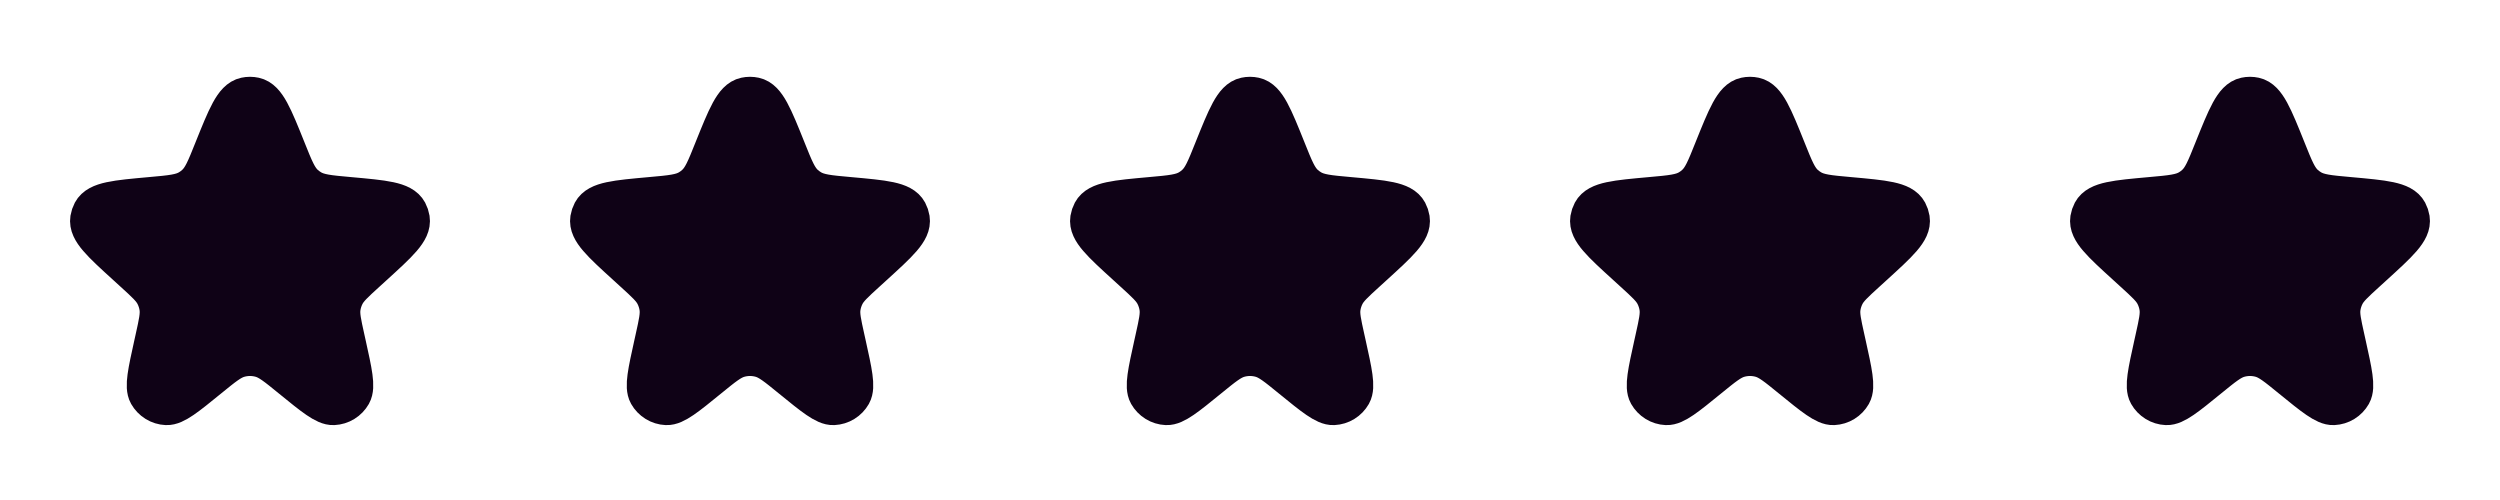 <svg xmlns="http://www.w3.org/2000/svg" width="80" height="16" viewBox="0 0 80 16" fill="none"><path d="M6.871 4.813C7.299 3.747 7.513 3.213 7.861 3.139C7.953 3.119 8.047 3.119 8.139 3.139C8.486 3.212 8.701 3.746 9.129 4.813C9.372 5.42 9.493 5.723 9.721 5.93C9.786 5.988 9.855 6.039 9.928 6.083C10.191 6.243 10.52 6.272 11.177 6.331C12.29 6.431 12.846 6.48 13.016 6.797C13.051 6.863 13.075 6.934 13.087 7.008C13.143 7.363 12.734 7.735 11.916 8.479L11.689 8.686C11.307 9.034 11.116 9.208 11.005 9.425C10.939 9.555 10.894 9.695 10.873 9.84C10.839 10.081 10.895 10.333 11.007 10.838L11.047 11.018C11.247 11.923 11.348 12.376 11.223 12.598C11.167 12.696 11.088 12.779 10.992 12.838C10.896 12.898 10.786 12.931 10.673 12.937C10.419 12.949 10.059 12.657 9.34 12.071C8.867 11.685 8.63 11.492 8.367 11.417C8.127 11.348 7.873 11.348 7.633 11.417C7.37 11.492 7.133 11.685 6.659 12.071C5.941 12.656 5.581 12.949 5.326 12.937C5.213 12.932 5.104 12.898 5.008 12.838C4.912 12.779 4.833 12.696 4.777 12.598C4.652 12.376 4.753 11.923 4.953 11.018L4.993 10.838C5.105 10.333 5.161 10.081 5.127 9.84C5.106 9.695 5.061 9.555 4.995 9.425C4.884 9.208 4.693 9.034 4.311 8.686L4.084 8.479C3.266 7.735 2.857 7.363 2.913 7.008C2.925 6.934 2.949 6.863 2.984 6.797C3.154 6.48 3.711 6.431 4.823 6.331C5.48 6.272 5.809 6.243 6.071 6.084C6.145 6.04 6.214 5.988 6.278 5.93C6.507 5.723 6.628 5.42 6.871 4.813Z" fill="#0F0216" stroke="#0F0216" stroke-width="1.333"></path><path d="M22.871 4.813C23.299 3.747 23.513 3.213 23.861 3.139C23.953 3.119 24.047 3.119 24.139 3.139C24.486 3.212 24.701 3.746 25.129 4.813C25.372 5.42 25.493 5.723 25.721 5.93C25.786 5.988 25.855 6.039 25.928 6.083C26.191 6.243 26.52 6.272 27.177 6.331C28.29 6.431 28.846 6.48 29.016 6.797C29.051 6.863 29.075 6.934 29.087 7.008C29.143 7.363 28.734 7.735 27.916 8.479L27.689 8.686C27.307 9.034 27.116 9.208 27.005 9.425C26.939 9.555 26.894 9.695 26.873 9.84C26.839 10.081 26.895 10.333 27.007 10.838L27.047 11.018C27.247 11.923 27.348 12.376 27.223 12.598C27.167 12.696 27.088 12.779 26.992 12.838C26.896 12.898 26.786 12.931 26.673 12.937C26.419 12.949 26.059 12.657 25.34 12.071C24.867 11.685 24.63 11.492 24.367 11.417C24.127 11.348 23.873 11.348 23.633 11.417C23.37 11.492 23.133 11.685 22.659 12.071C21.941 12.656 21.581 12.949 21.326 12.937C21.213 12.932 21.104 12.898 21.008 12.838C20.912 12.779 20.832 12.696 20.777 12.598C20.652 12.376 20.753 11.923 20.953 11.018L20.993 10.838C21.105 10.333 21.161 10.081 21.127 9.84C21.106 9.695 21.061 9.555 20.995 9.425C20.884 9.208 20.693 9.034 20.311 8.686L20.084 8.479C19.266 7.735 18.857 7.363 18.913 7.008C18.925 6.934 18.949 6.863 18.984 6.797C19.154 6.48 19.711 6.431 20.823 6.331C21.48 6.272 21.809 6.243 22.071 6.084C22.145 6.04 22.214 5.988 22.278 5.93C22.507 5.723 22.628 5.42 22.871 4.813Z" fill="#0F0216" stroke="#0F0216" stroke-width="1.333"></path><path d="M38.871 4.813C39.299 3.747 39.513 3.213 39.861 3.139C39.953 3.119 40.047 3.119 40.139 3.139C40.486 3.212 40.701 3.746 41.129 4.813C41.372 5.42 41.493 5.723 41.721 5.93C41.786 5.988 41.855 6.039 41.928 6.083C42.191 6.243 42.52 6.272 43.177 6.331C44.29 6.431 44.846 6.48 45.016 6.797C45.051 6.863 45.075 6.934 45.087 7.008C45.143 7.363 44.734 7.735 43.916 8.479L43.689 8.686C43.307 9.034 43.116 9.208 43.005 9.425C42.939 9.555 42.894 9.695 42.873 9.84C42.839 10.081 42.895 10.333 43.007 10.838L43.047 11.018C43.247 11.923 43.348 12.376 43.223 12.598C43.167 12.696 43.088 12.779 42.992 12.838C42.896 12.898 42.786 12.931 42.673 12.937C42.419 12.949 42.059 12.657 41.34 12.071C40.867 11.685 40.63 11.492 40.367 11.417C40.127 11.348 39.873 11.348 39.633 11.417C39.37 11.492 39.133 11.685 38.659 12.071C37.941 12.656 37.581 12.949 37.326 12.937C37.213 12.932 37.104 12.898 37.008 12.838C36.912 12.779 36.833 12.696 36.777 12.598C36.652 12.376 36.753 11.923 36.953 11.018L36.993 10.838C37.105 10.333 37.161 10.081 37.127 9.84C37.106 9.695 37.061 9.555 36.995 9.425C36.884 9.208 36.693 9.034 36.311 8.686L36.084 8.479C35.266 7.735 34.857 7.363 34.913 7.008C34.925 6.934 34.949 6.863 34.984 6.797C35.154 6.48 35.711 6.431 36.823 6.331C37.48 6.272 37.809 6.243 38.071 6.084C38.145 6.04 38.214 5.988 38.278 5.93C38.507 5.723 38.628 5.42 38.871 4.813Z" fill="#0F0216" stroke="#0F0216" stroke-width="1.333"></path><path d="M54.871 4.813C55.299 3.747 55.513 3.213 55.861 3.139C55.953 3.119 56.047 3.119 56.139 3.139C56.486 3.212 56.701 3.746 57.129 4.813C57.372 5.42 57.493 5.723 57.721 5.93C57.786 5.988 57.855 6.039 57.928 6.083C58.191 6.243 58.52 6.272 59.177 6.331C60.29 6.431 60.846 6.48 61.016 6.797C61.051 6.863 61.075 6.934 61.087 7.008C61.143 7.363 60.734 7.735 59.916 8.479L59.689 8.686C59.307 9.034 59.116 9.208 59.005 9.425C58.939 9.555 58.894 9.695 58.873 9.84C58.839 10.081 58.895 10.333 59.007 10.838L59.047 11.018C59.247 11.923 59.348 12.376 59.223 12.598C59.167 12.696 59.088 12.779 58.992 12.838C58.896 12.898 58.786 12.931 58.673 12.937C58.419 12.949 58.059 12.657 57.34 12.071C56.867 11.685 56.63 11.492 56.367 11.417C56.127 11.348 55.873 11.348 55.633 11.417C55.37 11.492 55.133 11.685 54.659 12.071C53.941 12.656 53.581 12.949 53.326 12.937C53.213 12.932 53.104 12.898 53.008 12.838C52.912 12.779 52.833 12.696 52.777 12.598C52.652 12.376 52.753 11.923 52.953 11.018L52.993 10.838C53.105 10.333 53.161 10.081 53.127 9.84C53.106 9.695 53.061 9.555 52.995 9.425C52.884 9.208 52.693 9.034 52.311 8.686L52.084 8.479C51.266 7.735 50.857 7.363 50.913 7.008C50.925 6.934 50.949 6.863 50.984 6.797C51.154 6.48 51.711 6.431 52.823 6.331C53.48 6.272 53.809 6.243 54.071 6.084C54.145 6.04 54.214 5.988 54.278 5.93C54.507 5.723 54.628 5.42 54.871 4.813Z" fill="#0F0216" stroke="#0F0216" stroke-width="1.333"></path><path d="M70.871 4.813C71.299 3.747 71.513 3.213 71.861 3.139C71.953 3.119 72.047 3.119 72.139 3.139C72.486 3.212 72.701 3.746 73.129 4.813C73.372 5.42 73.493 5.723 73.721 5.93C73.786 5.988 73.855 6.039 73.928 6.083C74.191 6.243 74.52 6.272 75.177 6.331C76.29 6.431 76.846 6.48 77.016 6.797C77.051 6.863 77.075 6.934 77.087 7.008C77.143 7.363 76.734 7.735 75.916 8.479L75.689 8.686C75.307 9.034 75.116 9.208 75.005 9.425C74.939 9.555 74.894 9.695 74.873 9.84C74.839 10.081 74.895 10.333 75.007 10.838L75.047 11.018C75.247 11.923 75.348 12.376 75.223 12.598C75.167 12.696 75.088 12.779 74.992 12.838C74.896 12.898 74.786 12.931 74.673 12.937C74.419 12.949 74.059 12.657 73.34 12.071C72.867 11.685 72.63 11.492 72.367 11.417C72.127 11.348 71.873 11.348 71.633 11.417C71.37 11.492 71.133 11.685 70.659 12.071C69.941 12.656 69.581 12.949 69.326 12.937C69.213 12.932 69.104 12.898 69.008 12.838C68.912 12.779 68.832 12.696 68.777 12.598C68.652 12.376 68.753 11.923 68.953 11.018L68.993 10.838C69.105 10.333 69.161 10.081 69.127 9.84C69.106 9.695 69.061 9.555 68.995 9.425C68.884 9.208 68.693 9.034 68.311 8.686L68.084 8.479C67.266 7.735 66.857 7.363 66.913 7.008C66.925 6.934 66.949 6.863 66.984 6.797C67.154 6.48 67.711 6.431 68.823 6.331C69.48 6.272 69.809 6.243 70.071 6.084C70.145 6.04 70.214 5.988 70.278 5.93C70.507 5.723 70.628 5.42 70.871 4.813Z" fill="#0F0216" stroke="#0F0216" stroke-width="1.333"></path></svg>
